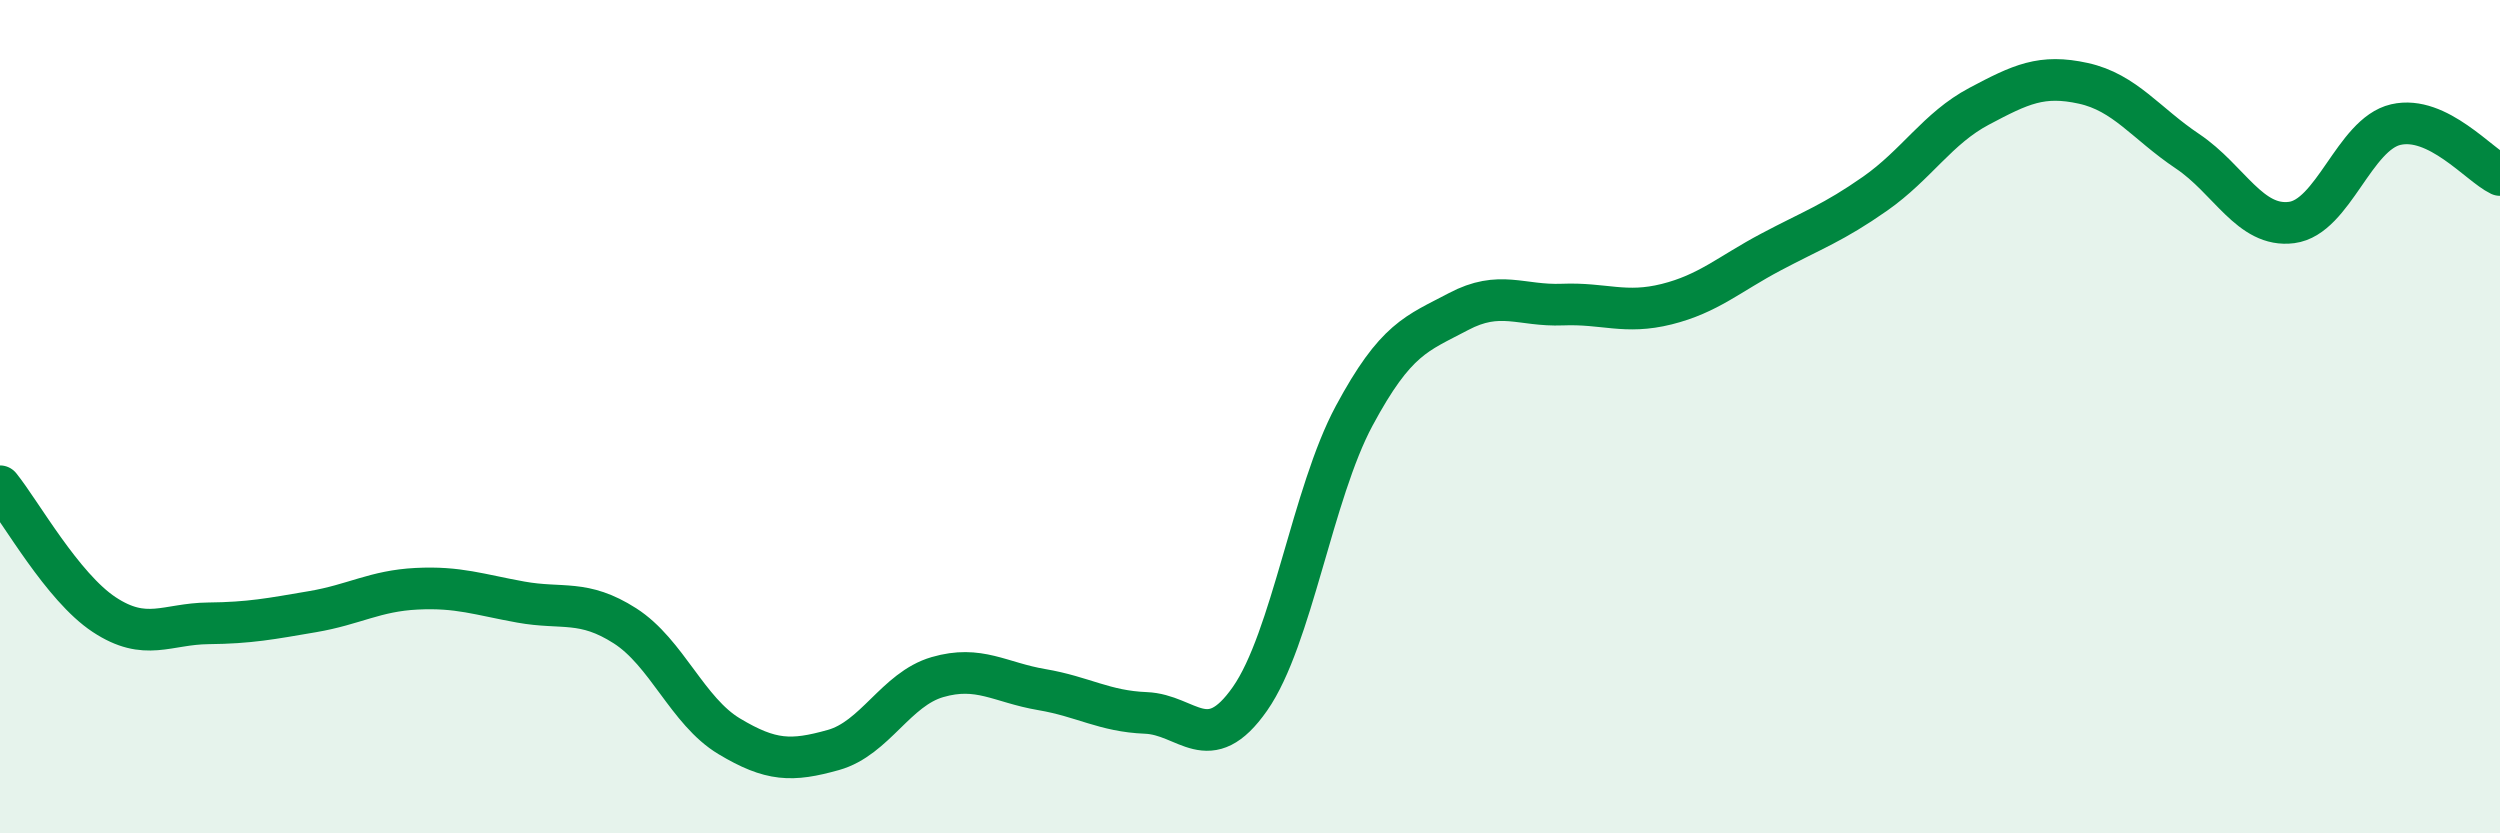 
    <svg width="60" height="20" viewBox="0 0 60 20" xmlns="http://www.w3.org/2000/svg">
      <path
        d="M 0,11.67 C 0.5,12.29 1.5,14.09 2.5,14.75 C 3.5,15.41 4,14.97 5,14.96 C 6,14.95 6.5,14.85 7.5,14.68 C 8.5,14.51 9,14.18 10,14.13 C 11,14.08 11.5,14.27 12.5,14.45 C 13.5,14.63 14,14.38 15,15.02 C 16,15.66 16.5,17.07 17.5,17.67 C 18.5,18.27 19,18.28 20,18 C 21,17.72 21.5,16.54 22.5,16.25 C 23.5,15.96 24,16.38 25,16.55 C 26,16.72 26.5,17.07 27.5,17.11 C 28.5,17.15 29,18.2 30,16.77 C 31,15.34 31.5,11.84 32.5,9.98 C 33.5,8.12 34,8.01 35,7.48 C 36,6.95 36.5,7.35 37.5,7.31 C 38.5,7.27 39,7.55 40,7.3 C 41,7.05 41.5,6.58 42.5,6.05 C 43.5,5.52 44,5.35 45,4.65 C 46,3.95 46.5,3.08 47.5,2.55 C 48.5,2.02 49,1.78 50,2 C 51,2.22 51.5,2.96 52.5,3.63 C 53.5,4.3 54,5.47 55,5.34 C 56,5.21 56.5,3.22 57.5,2.99 C 58.5,2.76 59.5,3.96 60,4.2L60 20L0 20Z"
        fill="#008740"
        opacity="0.1"
        stroke-linecap="round"
        stroke-linejoin="round"
      />
      <path
        d="M 0,11.67 C 0.5,12.29 1.5,14.09 2.5,14.75 C 3.5,15.41 4,14.97 5,14.96 C 6,14.95 6.5,14.85 7.5,14.68 C 8.5,14.51 9,14.18 10,14.13 C 11,14.08 11.5,14.27 12.5,14.45 C 13.5,14.63 14,14.38 15,15.02 C 16,15.66 16.5,17.07 17.5,17.67 C 18.5,18.27 19,18.28 20,18 C 21,17.72 21.5,16.54 22.5,16.25 C 23.5,15.96 24,16.38 25,16.55 C 26,16.72 26.5,17.07 27.5,17.11 C 28.5,17.15 29,18.2 30,16.77 C 31,15.34 31.5,11.84 32.5,9.98 C 33.5,8.12 34,8.01 35,7.48 C 36,6.95 36.5,7.35 37.5,7.31 C 38.5,7.27 39,7.55 40,7.3 C 41,7.05 41.5,6.58 42.5,6.05 C 43.5,5.52 44,5.35 45,4.65 C 46,3.95 46.5,3.08 47.5,2.55 C 48.5,2.02 49,1.78 50,2 C 51,2.22 51.5,2.96 52.5,3.63 C 53.5,4.3 54,5.47 55,5.34 C 56,5.21 56.5,3.22 57.5,2.99 C 58.5,2.76 59.5,3.96 60,4.2"
        stroke="#008740"
        stroke-width="1"
        fill="none"
        stroke-linecap="round"
        stroke-linejoin="round"
      />
    </svg>
  